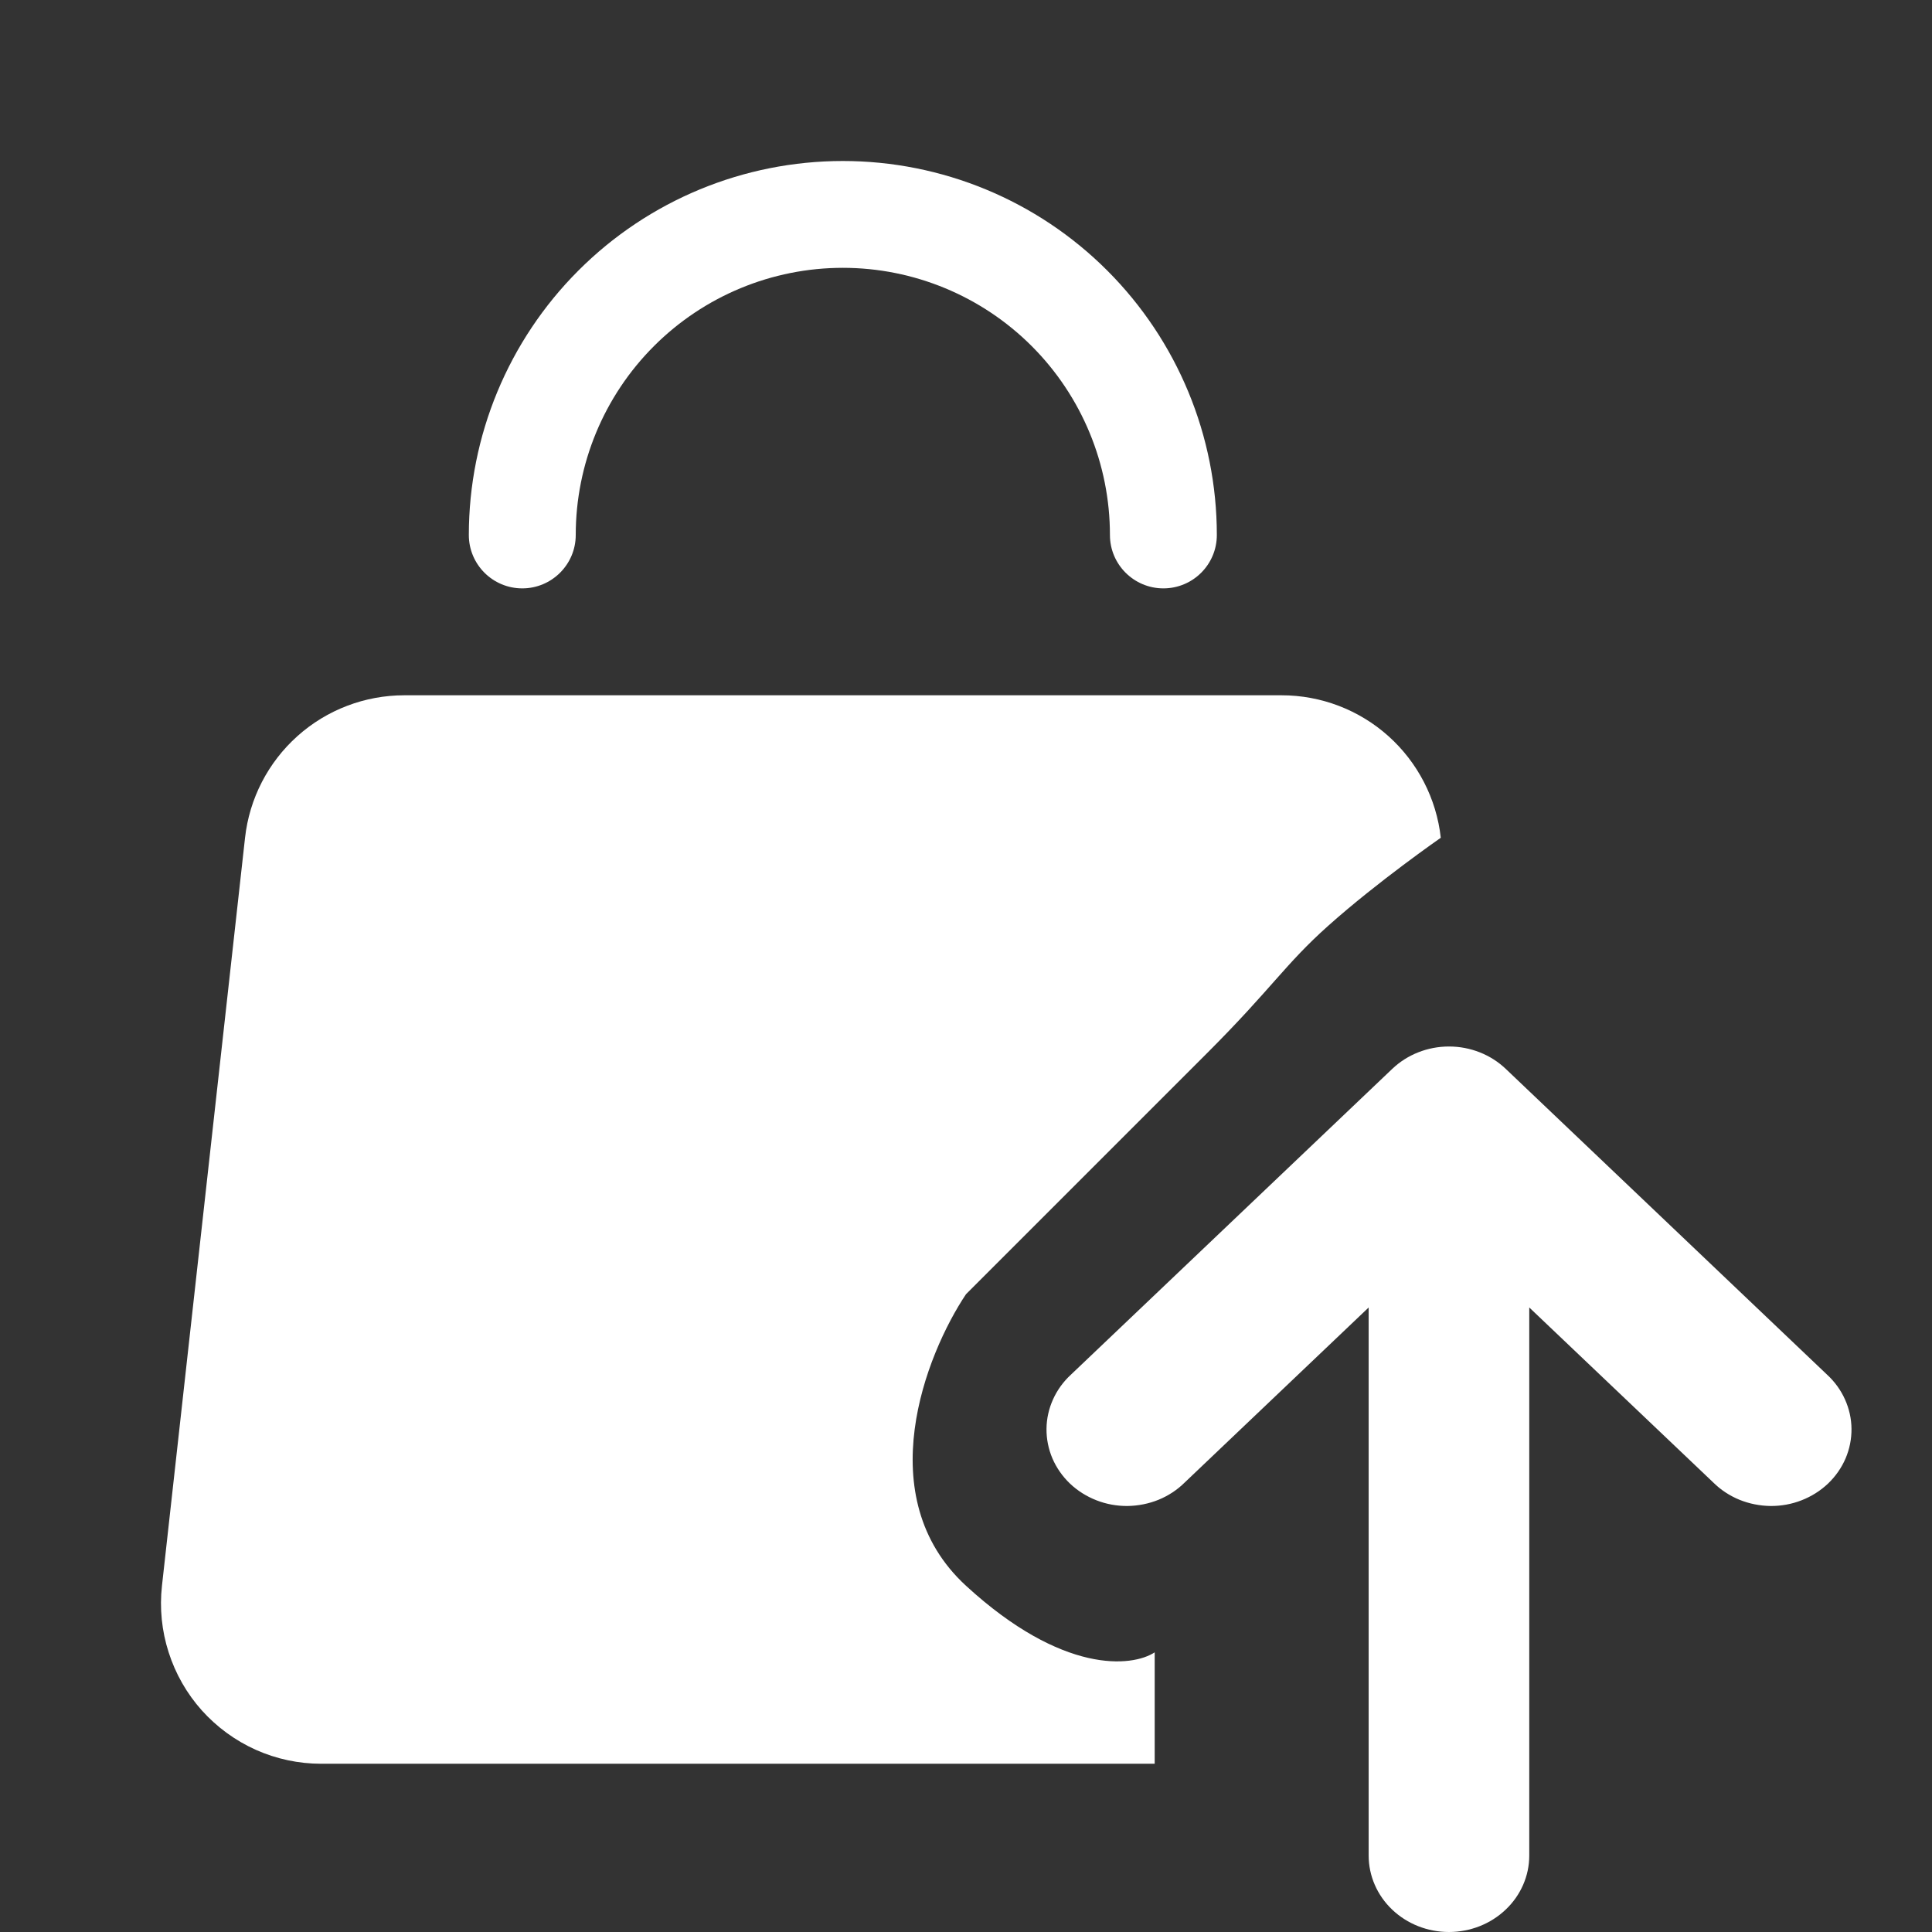 <svg width="24" height="24" viewBox="0 0 24 24" fill="none" xmlns="http://www.w3.org/2000/svg">
  <rect x="0" y="0" width="24" height="24" fill="#333333" stroke="none"/>
  <path fill-rule="evenodd" clip-rule="evenodd"
        d="M3.695 9.144C3.33 9.471 3.098 9.92 3.044 10.407L2.012 19.699C1.981 19.977 2.009 20.259 2.095 20.526C2.18 20.792 2.32 21.038 2.507 21.247C2.694 21.455 2.922 21.622 3.178 21.737C3.433 21.851 3.71 21.91 3.99 21.91H14.344V20.526C14.063 20.71 13.2 20.801 12 19.699C10.8 18.596 11.5 16.825 12 16.077L15 13.077C15.8 12.277 15.962 11.98 16.5 11.5C17.117 10.949 17.898 10.407 17.898 10.407C17.844 9.921 17.612 9.471 17.247 9.144C16.883 8.818 16.41 8.637 15.92 8.637H5.023C4.533 8.637 4.06 8.817 3.695 9.144Z"
        fill="#fff"/>
  <path
    d="M8.124 4.299C7.501 4.922 7.152 5.766 7.152 6.646C7.152 7.012 6.854 7.309 6.488 7.309C6.121 7.309 5.824 7.012 5.824 6.646C5.824 5.414 6.314 4.232 7.185 3.361C8.056 2.489 9.238 2 10.47 2C11.702 2 12.884 2.489 13.755 3.361C14.626 4.232 15.116 5.414 15.116 6.646C15.116 7.012 14.819 7.309 14.452 7.309C14.086 7.309 13.788 7.012 13.788 6.646C13.788 5.766 13.439 4.922 12.816 4.299C12.194 3.677 11.35 3.327 10.47 3.327C9.59 3.327 8.746 3.677 8.124 4.299Z"
    fill="#fff"/>
  <path
    d="M18.997 16.242L21.285 18.418C21.377 18.509 21.487 18.581 21.609 18.631C21.73 18.68 21.861 18.706 21.994 18.708C22.126 18.709 22.258 18.685 22.38 18.637C22.503 18.589 22.614 18.519 22.708 18.43C22.802 18.34 22.876 18.234 22.926 18.118C22.976 18.001 23.001 17.876 23 17.75C22.999 17.624 22.971 17.499 22.919 17.384C22.867 17.268 22.791 17.163 22.695 17.075L18.705 13.278C18.518 13.1 18.265 13 18 13C17.735 13 17.482 13.1 17.295 13.278L13.305 17.075C13.209 17.163 13.133 17.268 13.081 17.384C13.029 17.499 13.001 17.624 13 17.75C12.999 17.876 13.024 18.001 13.074 18.118C13.124 18.234 13.198 18.34 13.292 18.43C13.386 18.519 13.497 18.589 13.62 18.637C13.742 18.685 13.874 18.709 14.006 18.708C14.139 18.706 14.27 18.68 14.391 18.631C14.513 18.581 14.623 18.509 14.715 18.418L17.002 16.242L17.002 23.051C17.002 23.302 17.107 23.544 17.294 23.722C17.481 23.9 17.734 24 17.999 24C18.264 24 18.517 23.9 18.704 23.722C18.892 23.544 18.997 23.302 18.997 23.051L18.997 16.242Z"
    fill="#fff"/>
</svg>
